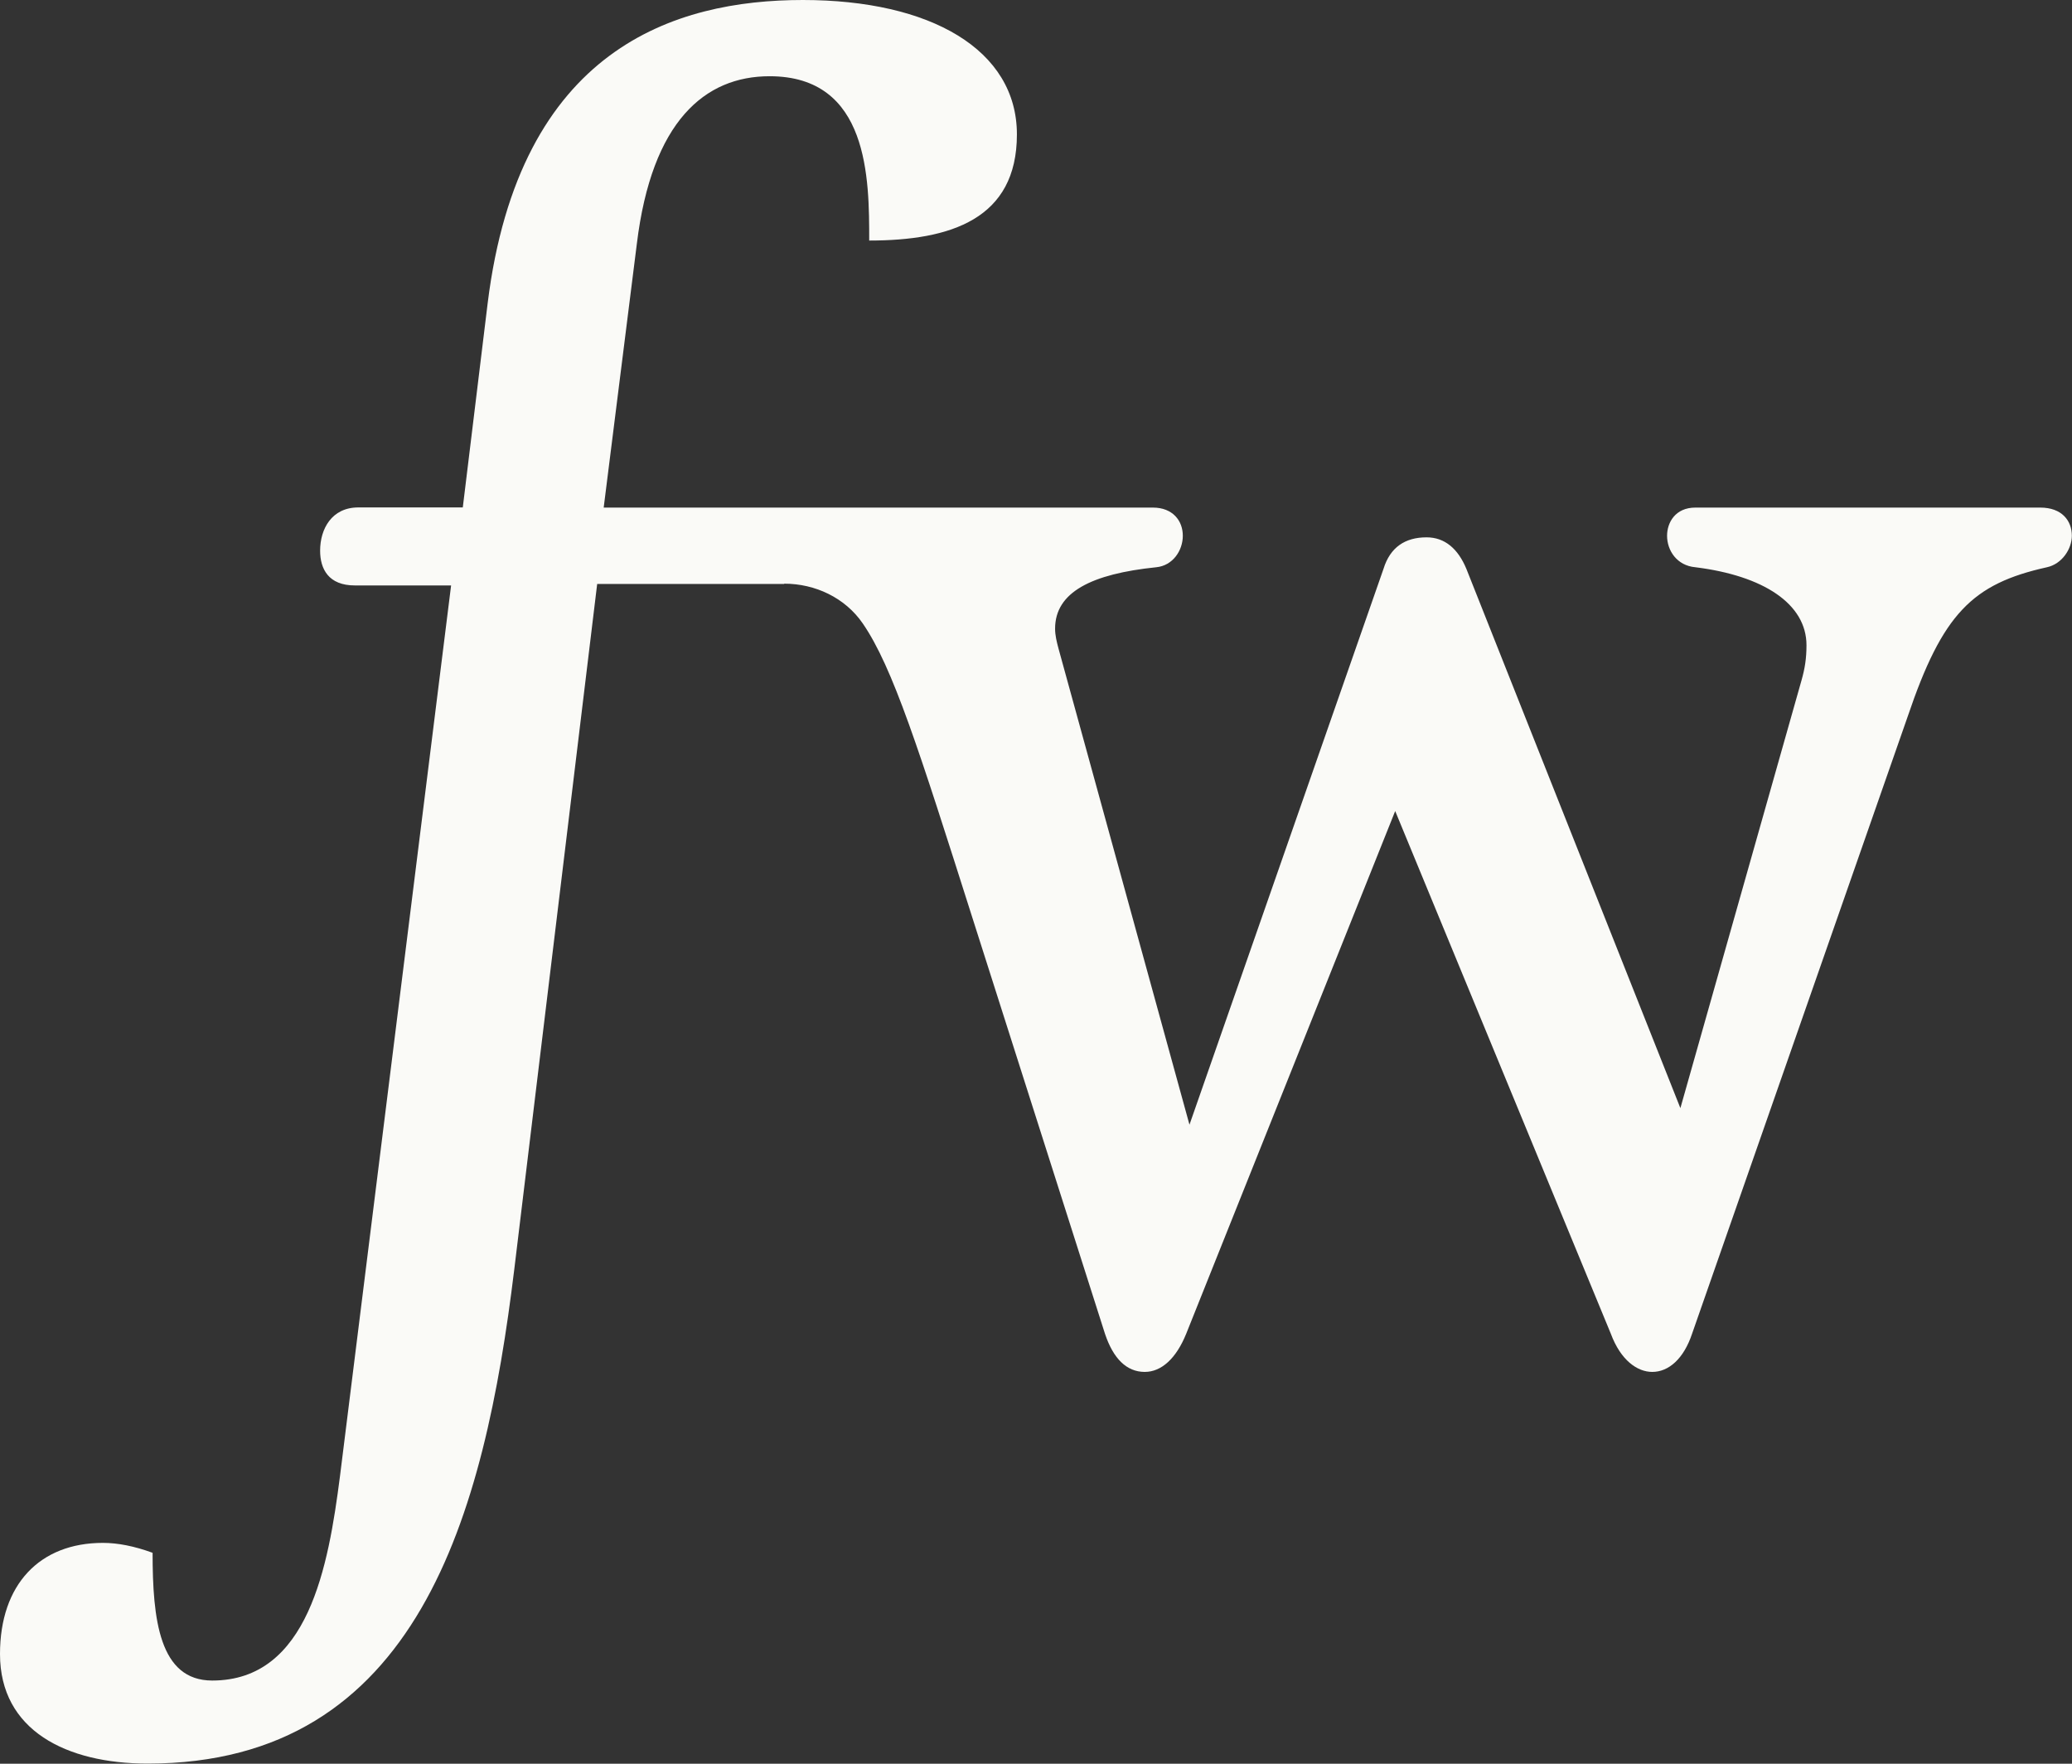 <svg viewBox="0 0 140 119.15" xmlns="http://www.w3.org/2000/svg" data-name="Layer 1" id="Layer_1">
  <rect x="0" y="0" width="140" height="119.15" fill="#333333" stroke="none"/>
  <defs>
    <style>
      .cls-1 {
        fill: #fafaf7;
      }
    </style>
  </defs>
  <path d="M52.98,39.45h-12.63s-5.6,46.29-5.6,46.29c-2.02,16.59-6.5,33.4-24.77,33.4-5.49,0-9.98-2.24-9.98-7.4,0-4.71,2.69-7.51,6.95-7.51,1.01,0,2.13.22,3.36.67,0,4.49.45,8.63,4.03,8.63,6.5,0,7.85-7.73,8.63-13.79l7.51-60.19h-6.5c-1.79,0-2.35-1.12-2.35-2.35,0-1.46.78-2.92,2.58-2.92h7.06l1.68-13.79C35.08,3.25,45.62,0,54.25,0s14.46,3.36,14.46,9.08-4.48,7.17-9.98,7.17c0-4.15,0-11.1-6.73-11.1-4.37,0-7.96,3.03-8.97,11.32l-2.24,17.82h37.11c1.34,0,2.02.89,2.02,1.9s-.68,2.02-1.79,2.13c-4.37.45-6.84,1.68-6.84,4.15,0,.45.11.89.23,1.34l8.85,32.17,13.11-37.55c.45-1.46,1.46-2.13,2.91-2.13,1.24,0,2.13.78,2.69,2.13l14.46,36.43,8.19-28.92c.22-.78.33-1.46.33-2.35,0-2.8-2.91-4.7-7.51-5.27-1.24-.11-1.91-1.12-1.91-2.13,0-.89.56-1.9,1.91-1.9h23.31c1.46,0,2.13.89,2.13,1.9,0,.9-.67,1.91-1.68,2.13-5.05,1.12-7.06,3.14-9.41,10.08l-14.57,41.7c-.56,1.68-1.57,2.58-2.69,2.58-1.01,0-2.13-.78-2.8-2.58l-14.57-35.31-14.12,35.31c-.68,1.68-1.68,2.58-2.8,2.58-1.23,0-2.13-.9-2.69-2.58l-8.97-28.14c-3.59-11.29-5.36-16.89-7.4-19.85-1.19-1.73-3.21-2.68-5.3-2.68Z" class="cls-1"></path>
</svg>